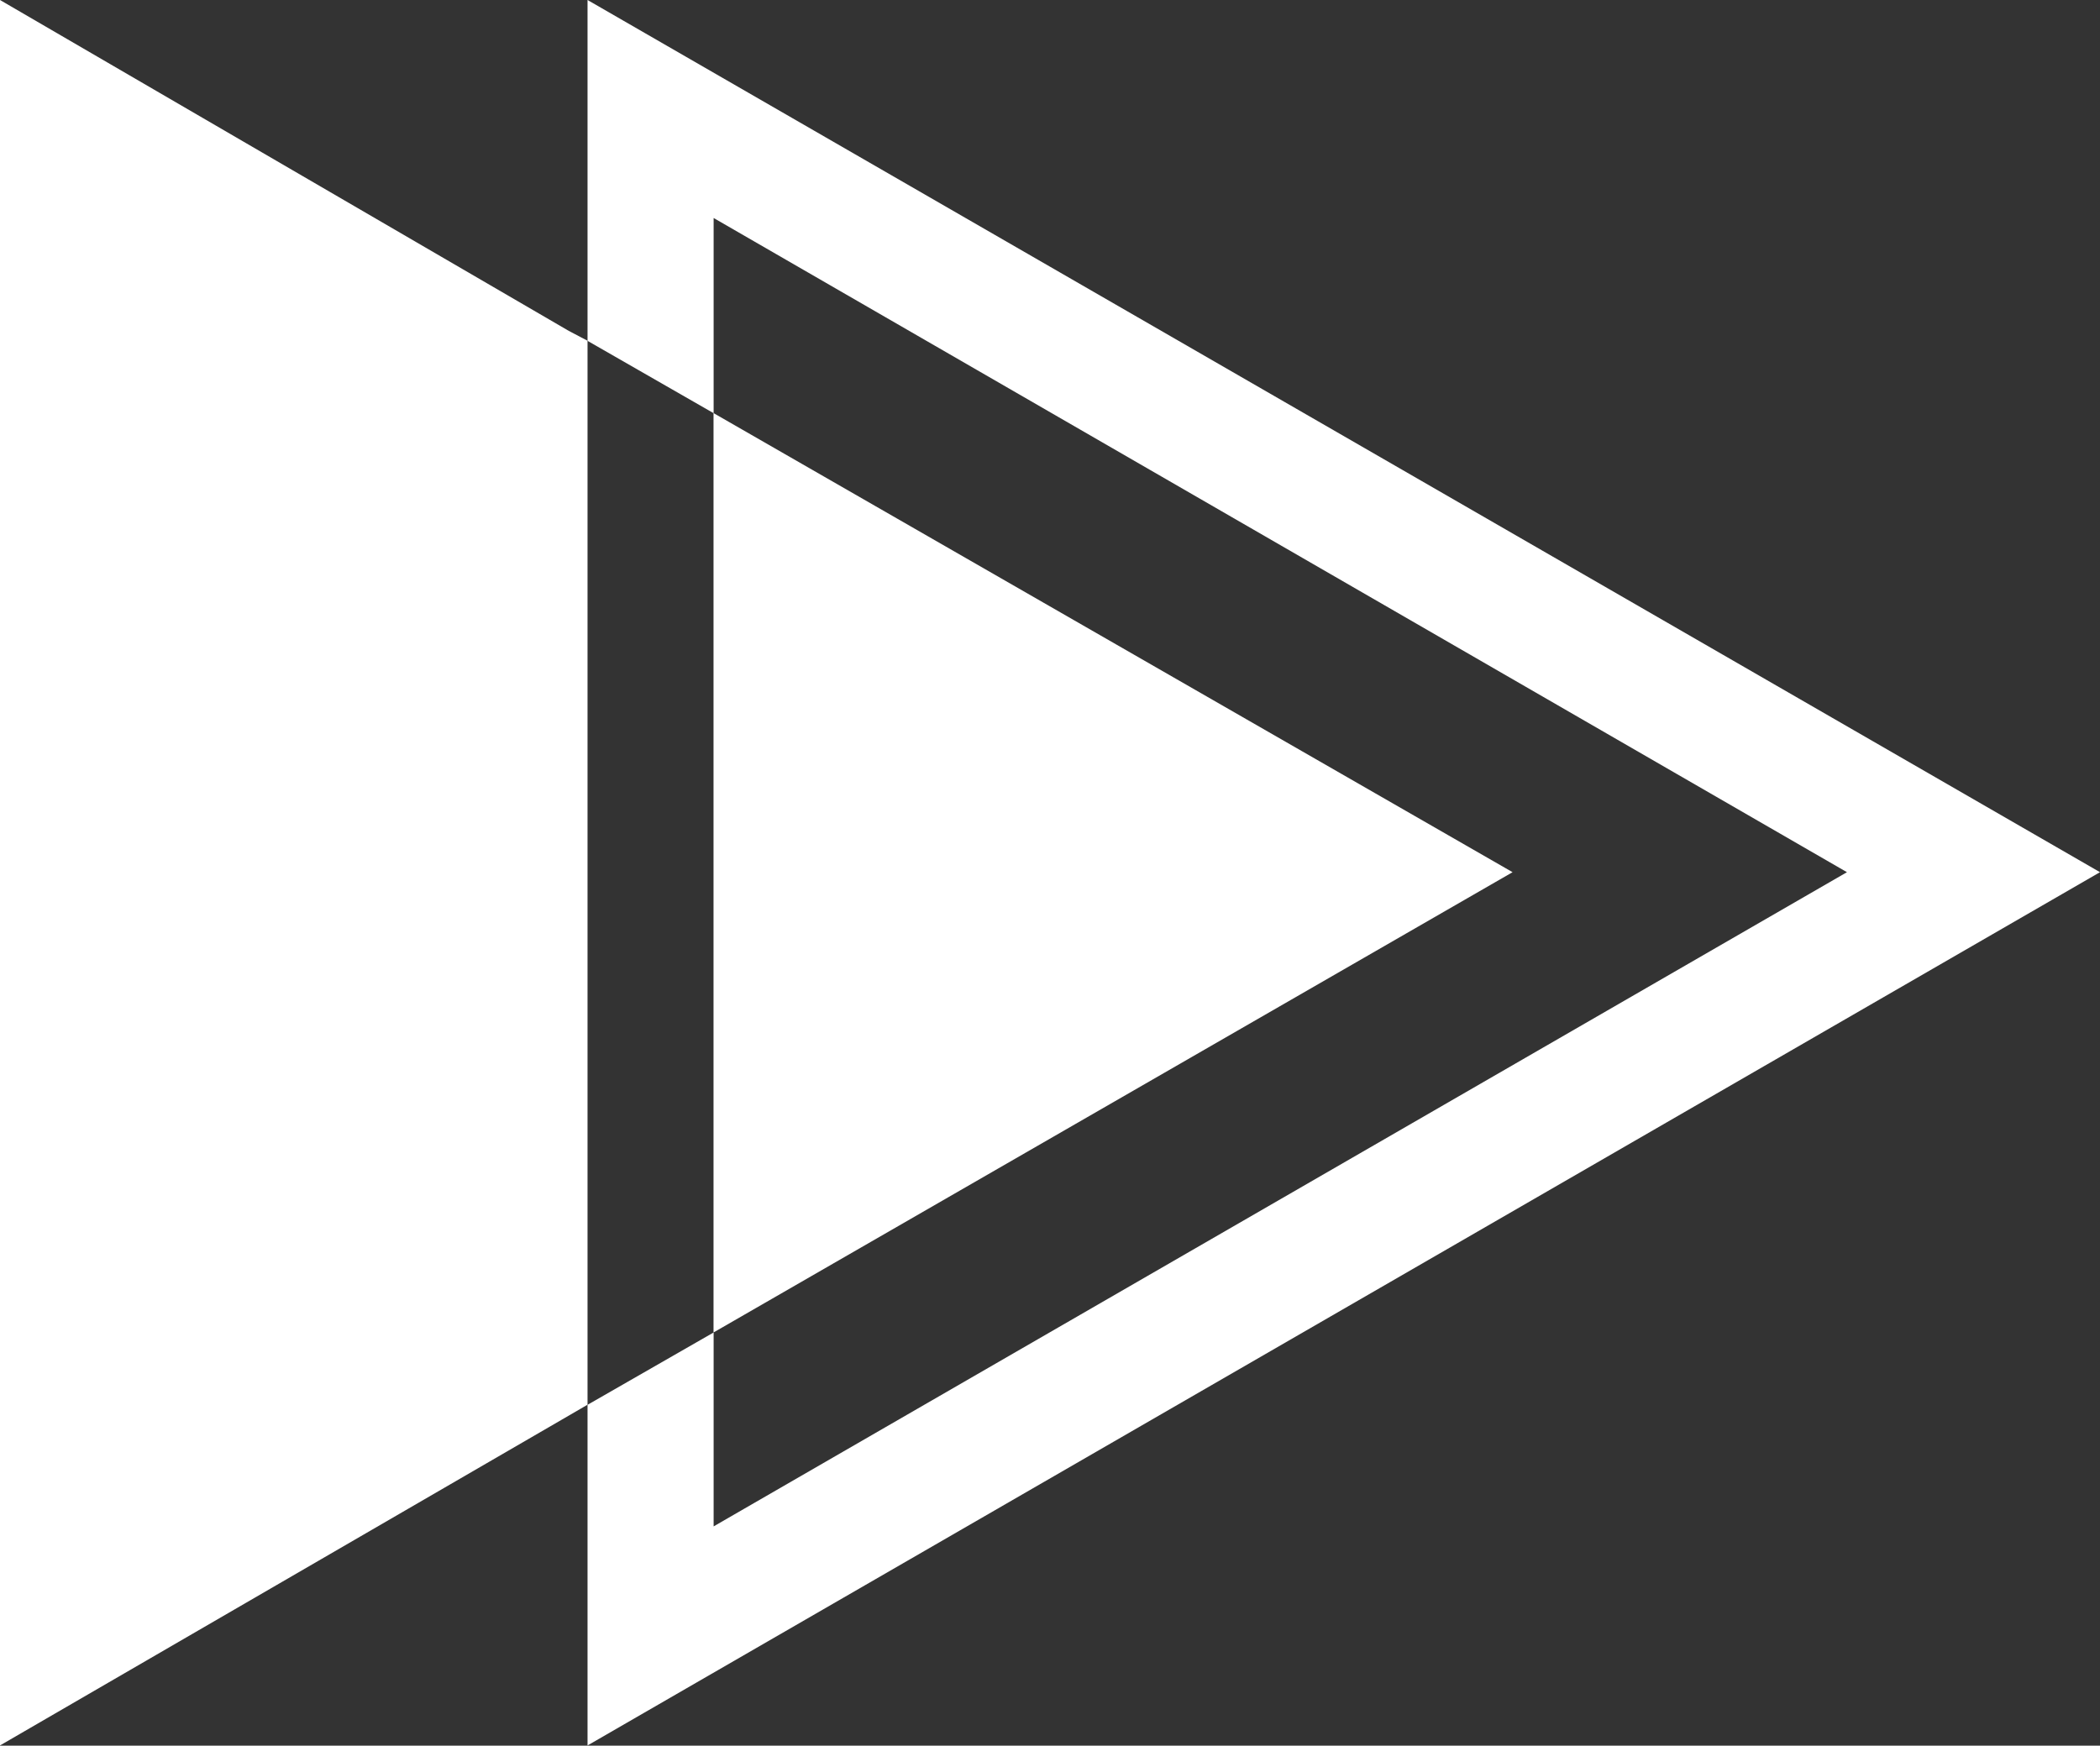 <svg xmlns="http://www.w3.org/2000/svg" width="19.619" height="16.312" viewBox="0 0 19.619 16.312">
  <rect x="0" y="0" width="19.619" height="16.312" fill="#333333" stroke="none"/>
  <g id="Group_2840" data-name="Group 2840" transform="translate(-1005.548 -2456.261)">
    <path id="Path_2027" data-name="Path 2027" d="M240.164,52.54,226.034,44.39v3.185l1.178.676V46.427L237.8,52.54l-10.588,6.113V56.841l-1.178.676V60.7Z" transform="translate(785.003 2411.871)" fill="#fff"/>
    <path id="Path_2028" data-name="Path 2028" d="M225.859,47.482l-5.314-3.092V60.7l5.243-3.041.246-.143V47.574Z" transform="translate(785.003 2411.871)" fill="#fff"/>
    <path id="Path_2029" data-name="Path 2029" d="M234.676,52.54l-7.465-4.29v8.591Z" transform="translate(785.003 2411.871)" fill="#fff"/>
  </g>
</svg>
